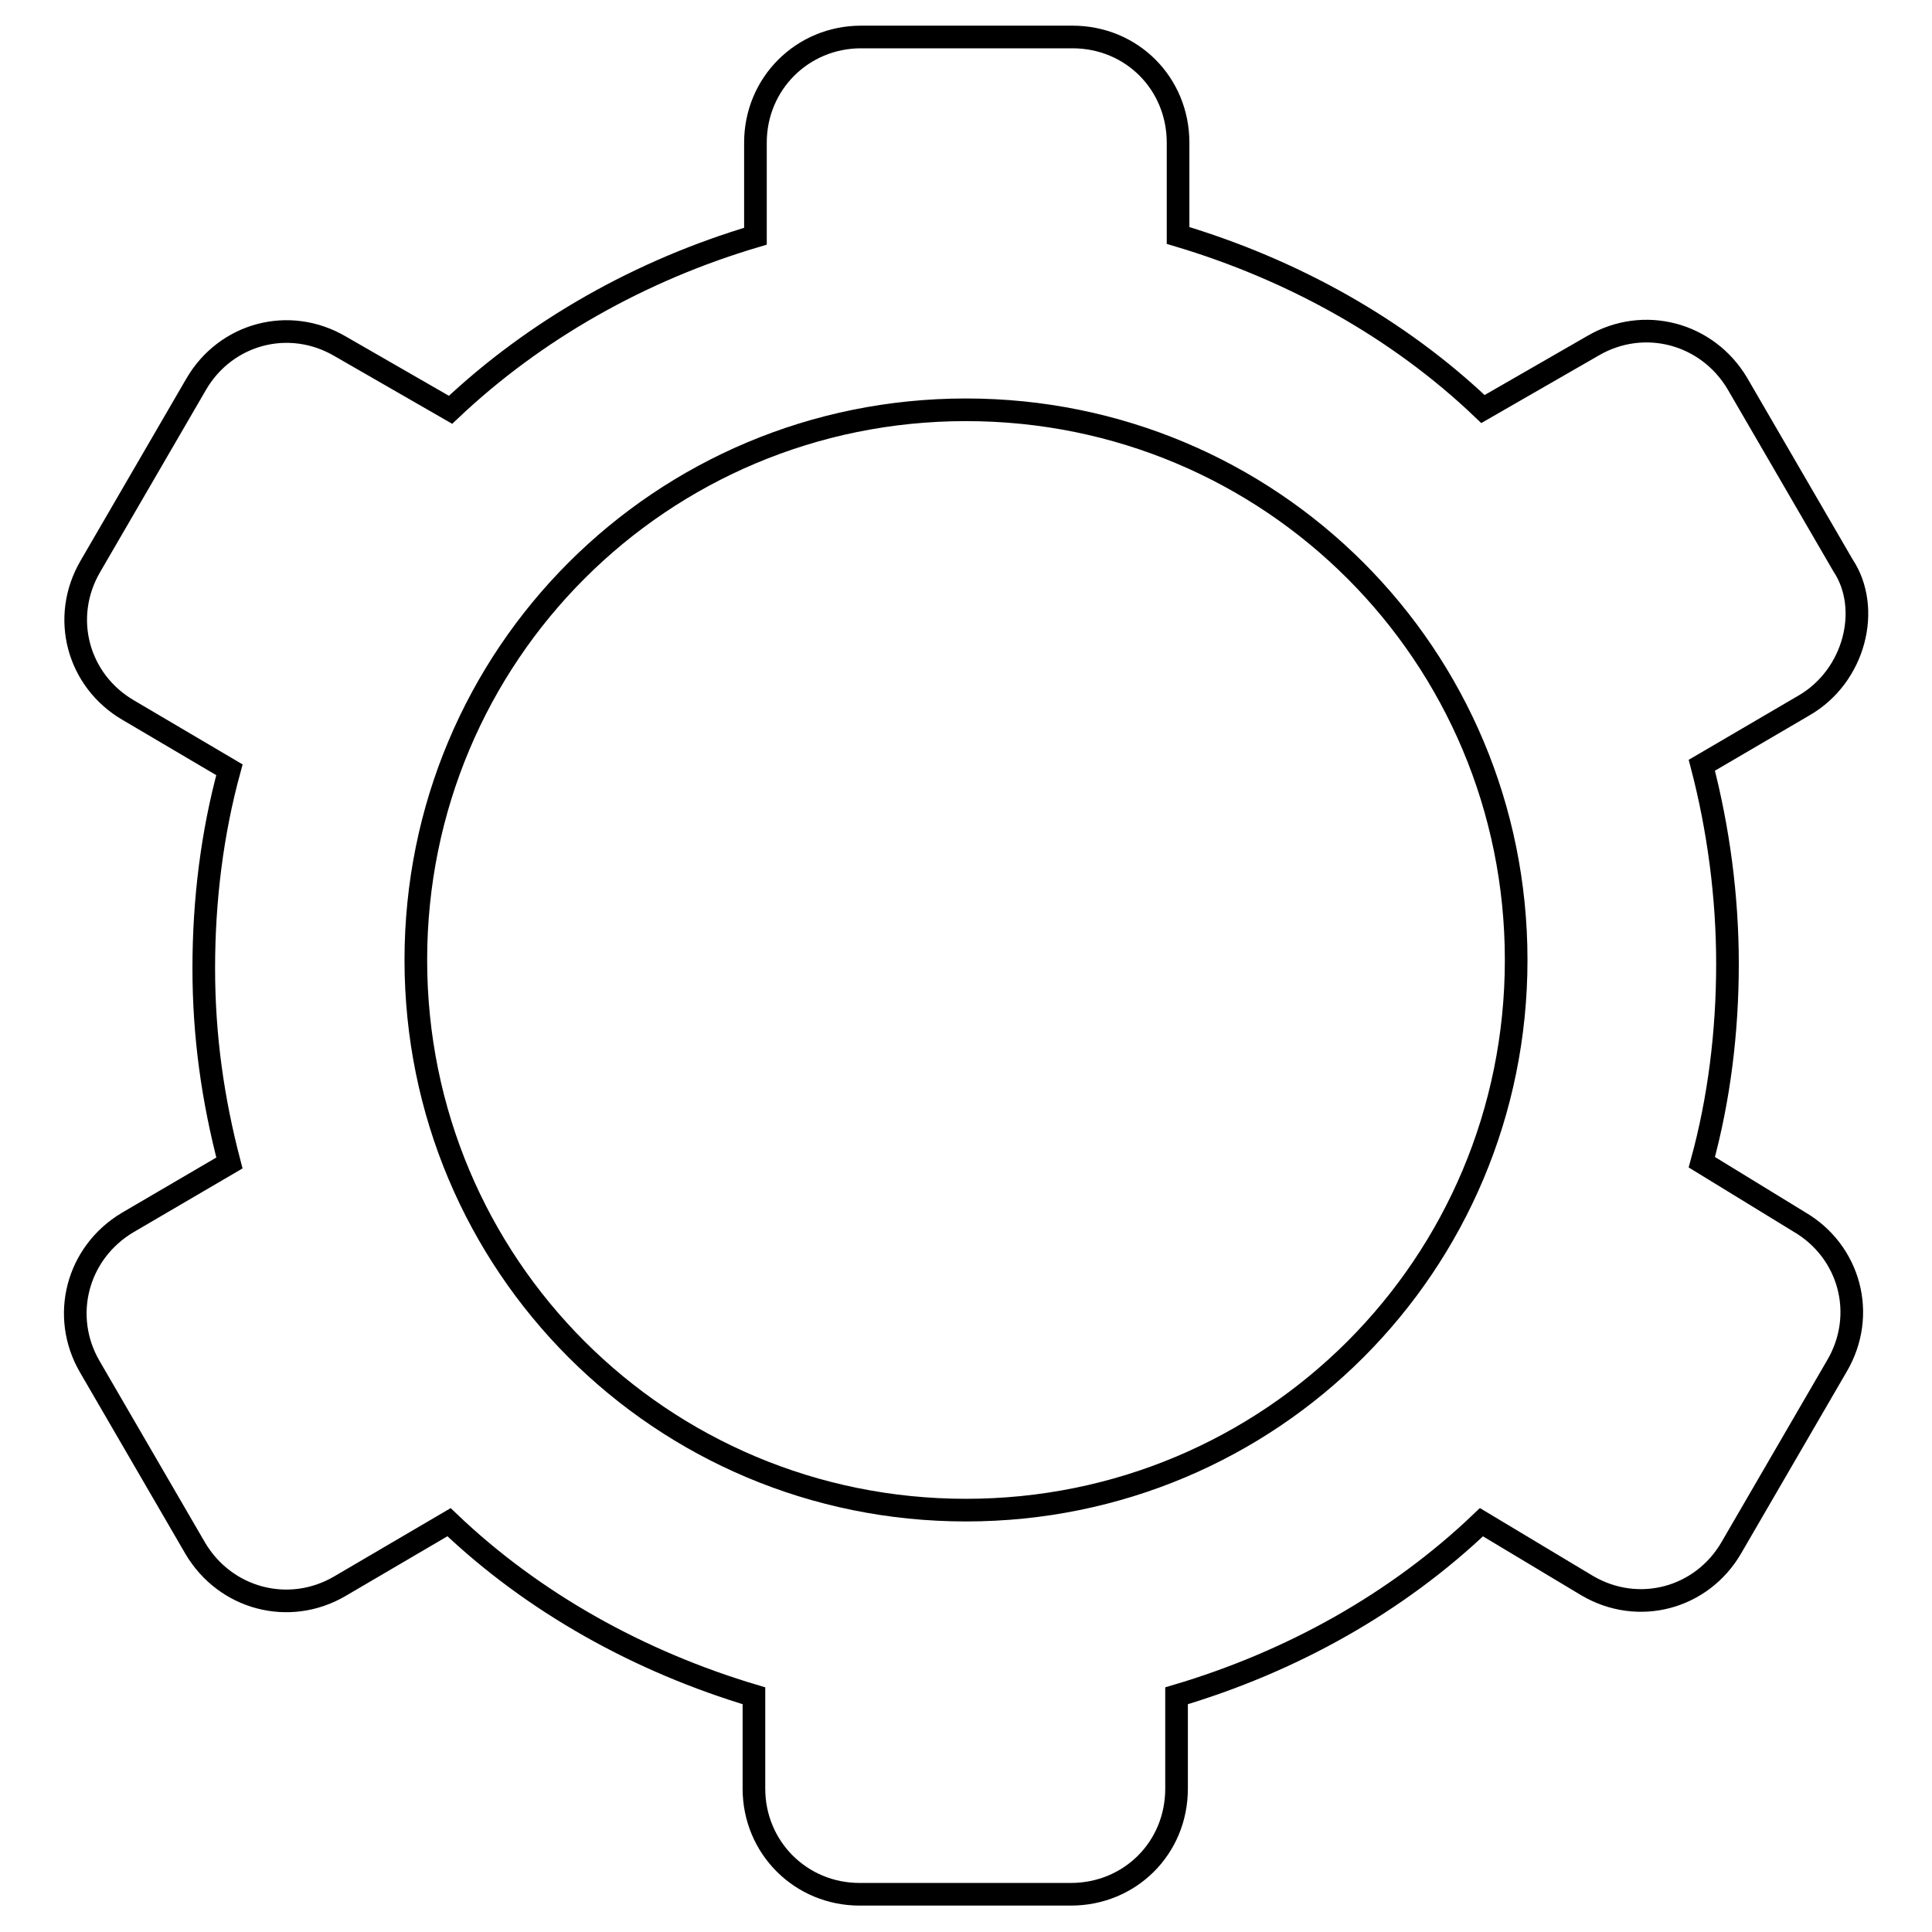 <?xml version="1.0" encoding="utf-8"?>
<!-- Svg Vector Icons : http://www.onlinewebfonts.com/icon -->
<!DOCTYPE svg PUBLIC "-//W3C//DTD SVG 1.1//EN" "http://www.w3.org/Graphics/SVG/1.1/DTD/svg11.dtd">
<svg version="1.1" xmlns="http://www.w3.org/2000/svg" xmlns:xlink="http://www.w3.org/1999/xlink" x="0px" y="0px" viewBox="0 0 256 256" enable-background="new 0 0 256 256" xml:space="preserve">
<g><g><path stroke-width="3" fill-opacity="0" stroke="#000000"  d="M239,93.5l-13.5,7.9c2.2,8.4,3.4,17.4,3.4,26.3c0,9-1.1,17.9-3.4,26.3l12.9,7.9c6.7,3.9,9,12.3,5,19.1l-14,24.1c-3.9,6.7-12.3,9-19.1,5l-14-8.4c-11.2,10.7-25.2,18.5-40.4,23v12.3c0,7.9-6.2,14-14,14h-28c-7.8,0-14-6.2-14-14v-12.3c-15.1-4.5-29.2-12.3-40.4-23L45,210.2c-6.7,3.9-15.1,1.7-19.1-5l-14-24.1c-3.9-6.7-1.7-15.1,5-19.1l13.5-7.9c-2.2-8.4-3.4-16.8-3.4-25.8c0-9,1.1-17.9,3.4-26.3L17,94.1c-6.7-3.9-9-12.3-5-19.1l14-24.1c3.9-6.7,12.3-9,19.1-5l14.6,8.4c11.2-10.6,25.2-18.5,40.4-23V18.9c0-7.8,6.2-14,14-14h28c7.9,0,14,6.2,14,14v12.3c15.1,4.5,29.2,12.3,40.4,23l14.6-8.4c6.7-3.9,15.1-1.7,19.1,5l14,24.1C248,80.6,245.8,89.6,239,93.5z M128,54.3c-40.4,0-72.9,32.5-72.9,72.9c0,40.4,32.5,72.9,72.9,72.9c40.4,0,72.9-32.5,72.9-72.9C200.9,86.8,168.4,54.3,128,54.3z"/></g></g>
</svg>